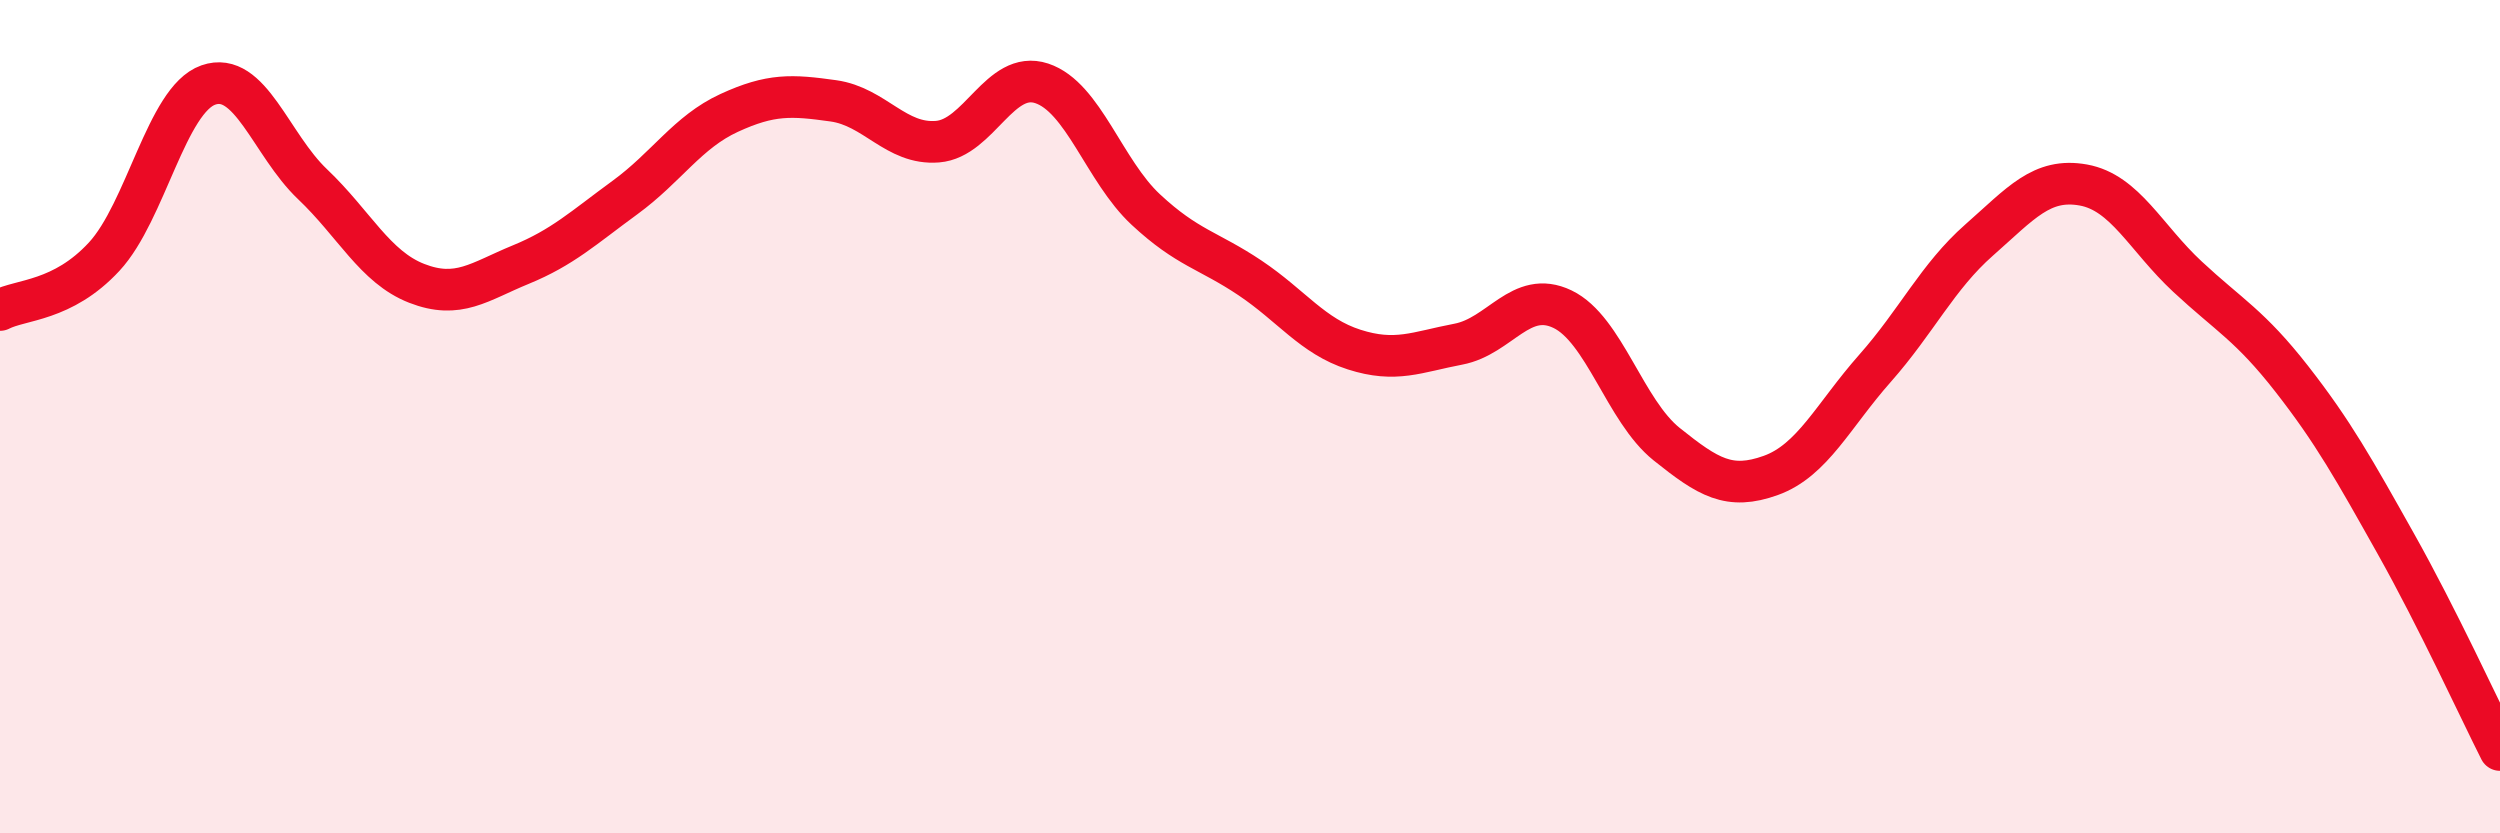 
    <svg width="60" height="20" viewBox="0 0 60 20" xmlns="http://www.w3.org/2000/svg">
      <path
        d="M 0,7.44 C 0.5,7.18 1.5,7.24 2.5,6.16 C 3.5,5.08 4,2.39 5,2.04 C 6,1.69 6.5,3.47 7.5,4.42 C 8.5,5.37 9,6.41 10,6.8 C 11,7.19 11.5,6.76 12.5,6.35 C 13.5,5.94 14,5.47 15,4.74 C 16,4.01 16.5,3.17 17.5,2.71 C 18.5,2.25 19,2.28 20,2.42 C 21,2.56 21.5,3.48 22.5,3.4 C 23.5,3.32 24,1.67 25,2 C 26,2.33 26.5,4.1 27.5,5.03 C 28.5,5.96 29,6 30,6.67 C 31,7.34 31.5,8.07 32.5,8.39 C 33.5,8.71 34,8.45 35,8.26 C 36,8.07 36.5,6.94 37.5,7.42 C 38.5,7.9 39,9.86 40,10.66 C 41,11.46 41.5,11.77 42.5,11.41 C 43.5,11.05 44,9.97 45,8.84 C 46,7.71 46.5,6.64 47.5,5.76 C 48.5,4.88 49,4.26 50,4.44 C 51,4.62 51.5,5.71 52.5,6.64 C 53.5,7.57 54,7.81 55,9.09 C 56,10.37 56.5,11.27 57.5,13.05 C 58.5,14.83 59.5,17.01 60,18L60 20L0 20Z"
        fill="#EB0A25"
        opacity="0.1"
        stroke-linecap="round"
        stroke-linejoin="round"
      />
      <path
        d="M 0,7.44 C 0.5,7.18 1.5,7.24 2.5,6.16 C 3.5,5.08 4,2.39 5,2.04 C 6,1.69 6.5,3.47 7.5,4.42 C 8.5,5.37 9,6.41 10,6.8 C 11,7.19 11.5,6.76 12.5,6.35 C 13.5,5.94 14,5.47 15,4.74 C 16,4.01 16.5,3.17 17.5,2.71 C 18.5,2.25 19,2.28 20,2.42 C 21,2.56 21.5,3.48 22.5,3.4 C 23.5,3.32 24,1.67 25,2 C 26,2.33 26.5,4.1 27.5,5.03 C 28.5,5.96 29,6 30,6.67 C 31,7.34 31.5,8.07 32.5,8.39 C 33.5,8.71 34,8.45 35,8.26 C 36,8.07 36.5,6.94 37.5,7.42 C 38.5,7.9 39,9.86 40,10.66 C 41,11.46 41.5,11.77 42.5,11.41 C 43.5,11.05 44,9.97 45,8.84 C 46,7.71 46.5,6.64 47.5,5.76 C 48.5,4.88 49,4.26 50,4.44 C 51,4.62 51.5,5.71 52.5,6.64 C 53.5,7.57 54,7.81 55,9.09 C 56,10.37 56.5,11.27 57.5,13.05 C 58.5,14.83 59.5,17.01 60,18"
        stroke="#EB0A25"
        stroke-width="1"
        fill="none"
        stroke-linecap="round"
        stroke-linejoin="round"
      />
    </svg>
  